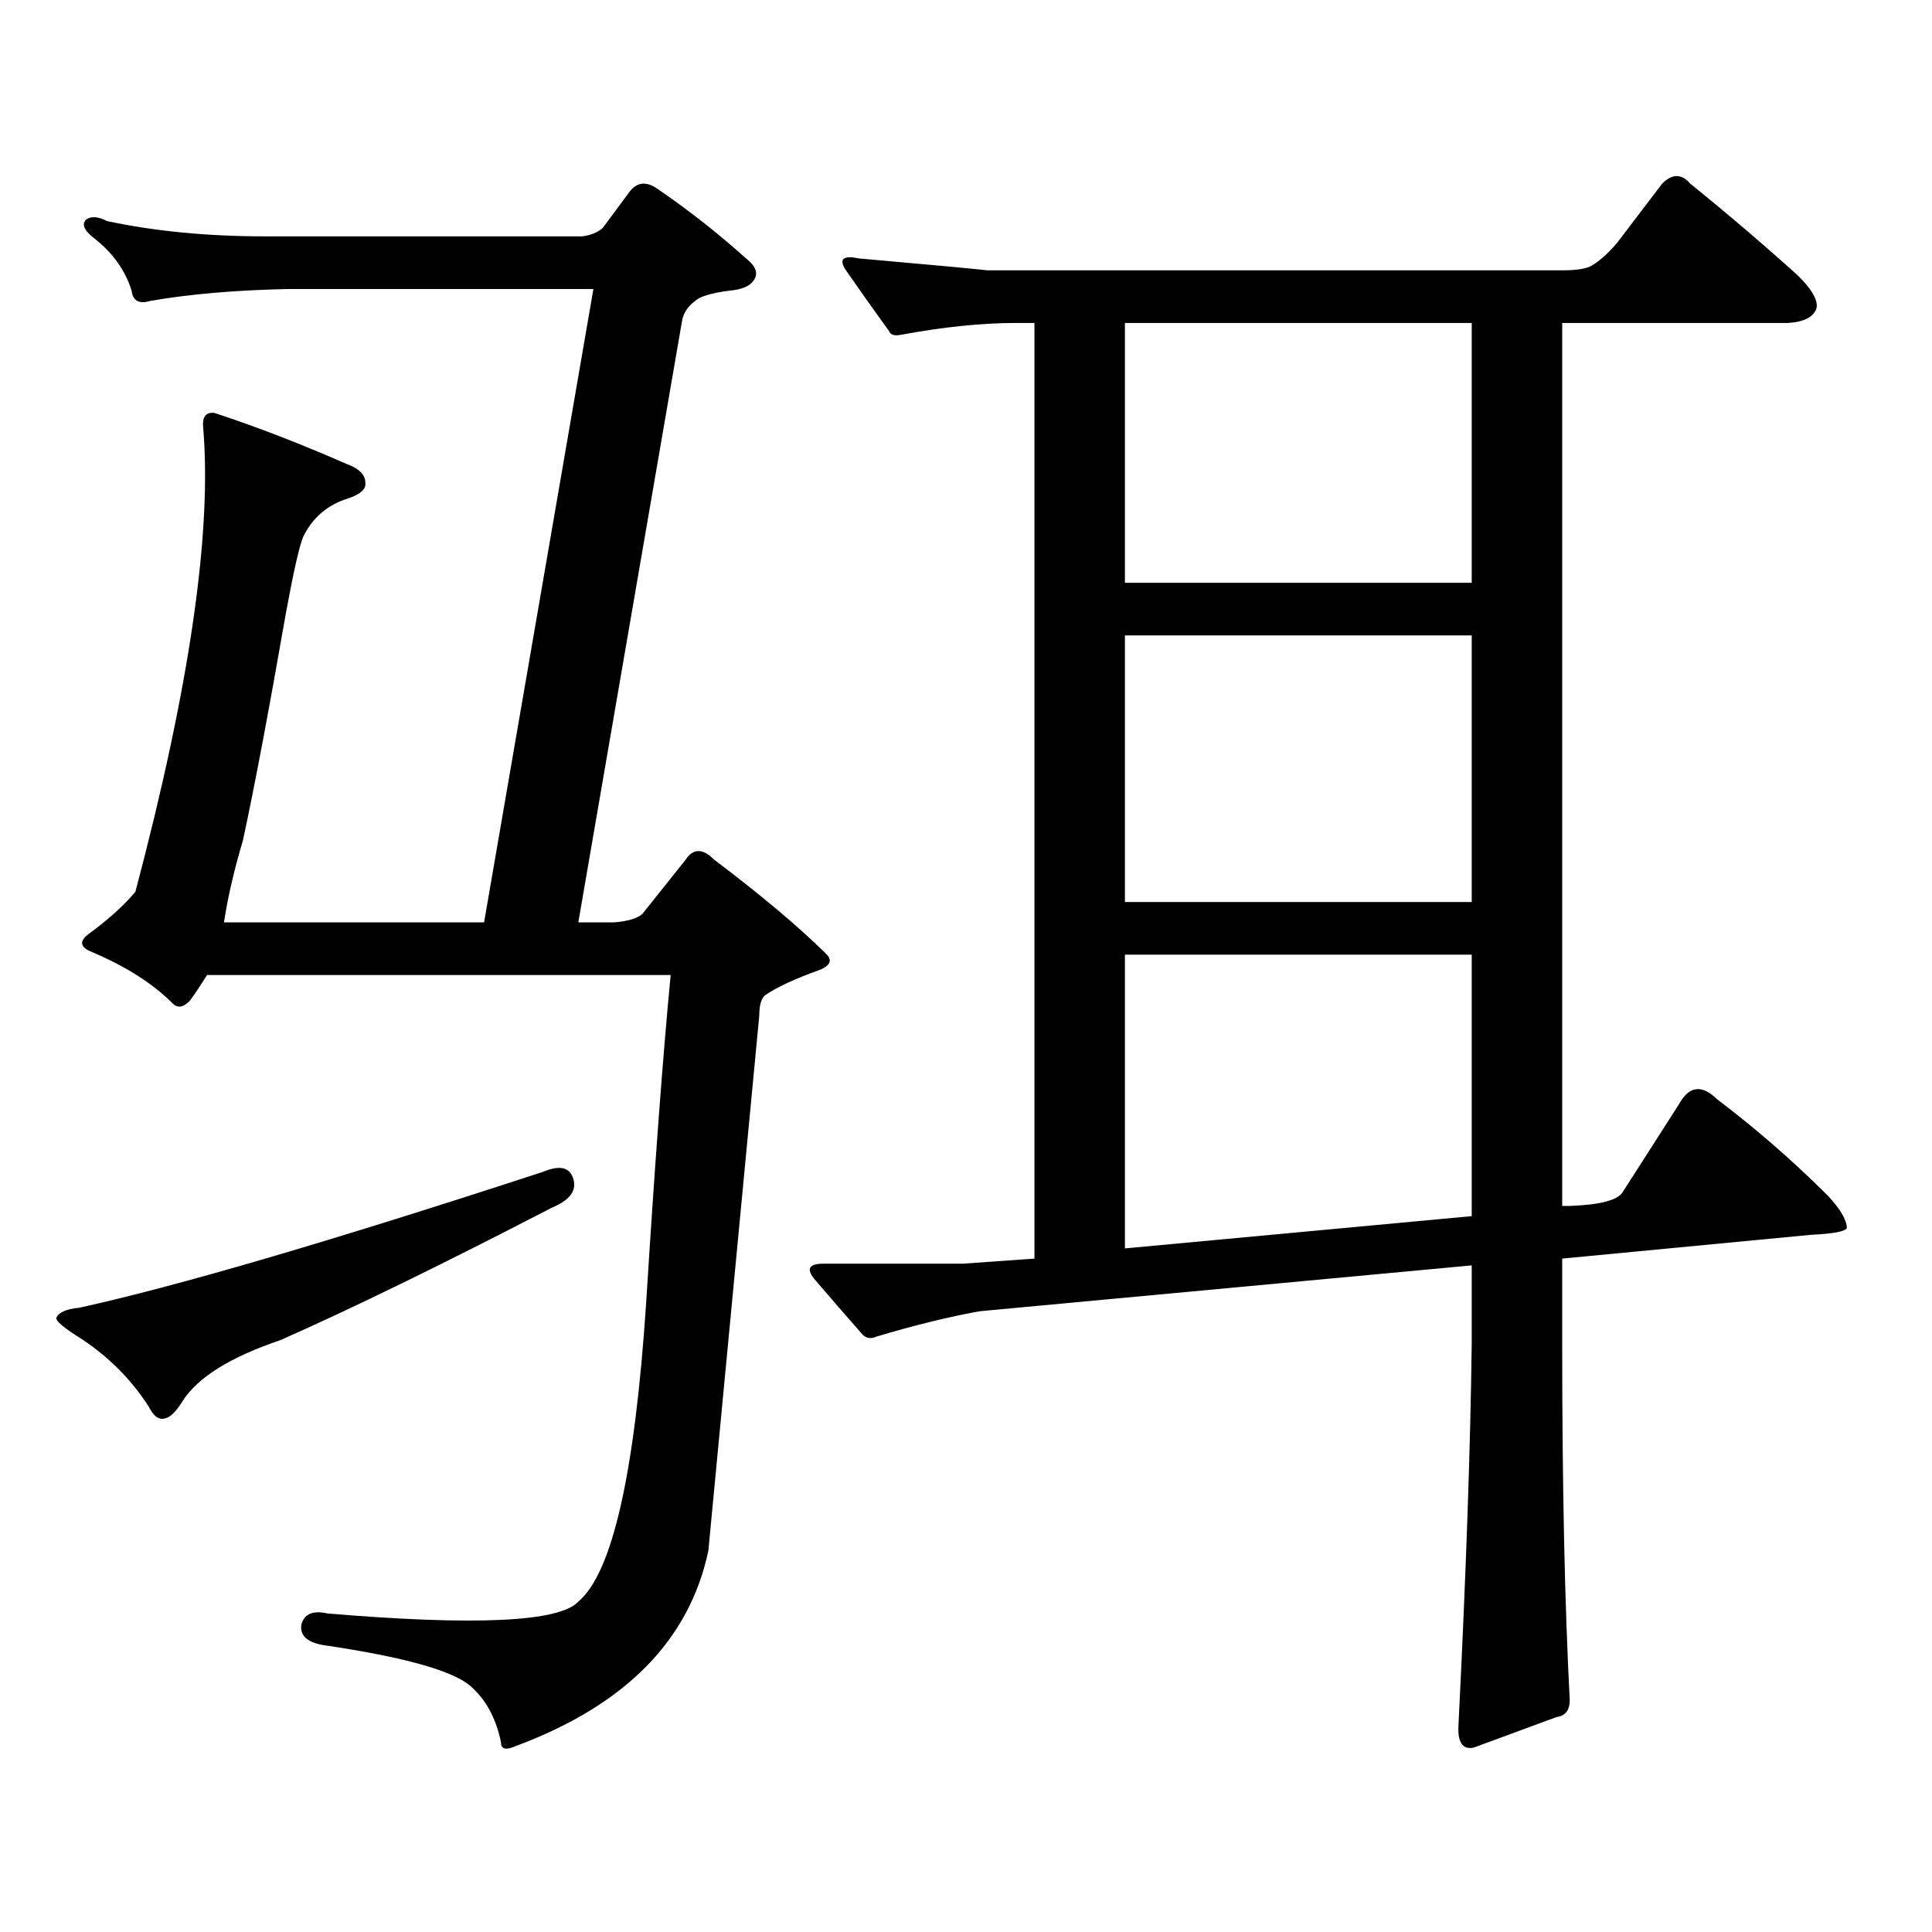 <?xml version="1.0" encoding="utf-8"?>
<!-- Generator: Adobe Illustrator 16.0.0, SVG Export Plug-In . SVG Version: 6.00 Build 0)  -->
<!DOCTYPE svg PUBLIC "-//W3C//DTD SVG 1.1//EN" "http://www.w3.org/Graphics/SVG/1.1/DTD/svg11.dtd">
<svg version="1.1" id="图层_1" xmlns="http://www.w3.org/2000/svg" xmlns:xlink="http://www.w3.org/1999/xlink" x="0px" y="0px"
	 width="1000px" height="1000px" viewBox="0 0 1000 1000" enable-background="new 0 0 1000 1000" xml:space="preserve">
<path d="M280.798,606.621c8.445-3.516,13.658-2.637,15.609,2.637c2.592,6.454-0.976,11.728-10.731,15.82
	c-56.584,29.306-103.412,52.157-140.484,68.555c-26.021,8.789-42.926,19.336-50.73,31.641c-3.262,5.273-6.188,8.212-8.78,8.789
	c-3.262,1.181-6.188-0.879-8.78-6.152c-9.115-14.063-20.822-25.777-35.121-35.156c-8.46-5.273-12.683-8.789-12.683-10.547
	c1.296-2.926,5.198-4.684,11.707-5.273C91.534,665.81,171.532,642.367,280.798,606.621z M301.285,122.344
	c4.543-0.577,8.125-2.047,10.731-4.395l13.658-18.457c3.902-5.273,8.78-5.851,14.634-1.758
	c16.25,11.137,31.539,23.153,45.853,36.035c5.198,4.105,6.494,7.91,3.902,11.426c-1.951,2.938-6.188,4.696-12.683,5.273
	c-9.115,1.181-14.969,2.938-17.561,5.273c-3.902,2.938-6.188,6.454-6.829,10.547l-53.657,311.133h18.536
	c7.149-0.577,12.027-2.047,14.634-4.395l22.438-28.125c3.902-5.851,8.78-5.851,14.634,0c24.055,18.168,43.246,34.277,57.56,48.34
	c3.902,3.516,2.927,6.454-2.927,8.789c-13.018,4.696-22.438,9.091-28.292,13.184c-1.951,1.758-2.927,5.273-2.927,10.547
	l-26.341,276.855c-9.756,46.279-42.926,79.98-99.51,101.074c-5.213,2.334-7.805,1.758-7.805-1.758
	c-2.606-12.896-8.14-22.852-16.585-29.883c-9.756-7.622-34.146-14.365-73.169-20.215c-9.756-1.182-14.313-4.697-13.658-10.547
	c1.296-5.864,5.854-7.91,13.658-6.152c76.736,6.44,119.997,4.395,129.753-6.152c17.561-14.653,29.268-66.207,35.121-154.688
	c4.543-72.647,8.78-129.199,12.683-169.629H107.144c-3.262,5.273-6.188,9.668-8.78,13.184c-3.262,3.516-6.188,4.105-8.78,1.758
	c-10.411-10.547-24.725-19.625-42.926-27.246c-5.213-2.335-5.533-5.273-0.976-8.789c10.396-7.608,18.536-14.941,24.39-21.973
	c27.957-105.469,39.664-185.449,35.121-239.941c-0.655-5.851,1.296-8.487,5.854-7.91c21.463,7.031,44.222,15.82,68.291,26.367
	c6.494,2.348,9.756,5.575,9.756,9.668c0.641,3.516-2.927,6.454-10.731,8.789c-9.756,3.516-16.92,9.97-21.463,19.336
	c-1.951,4.696-4.878,17.578-8.78,38.672c-9.115,52.157-16.585,91.708-22.438,118.652c-4.558,15.243-7.805,29.306-9.756,42.188
	h134.631l56.584-327.832H149.094c-27.316,0.59-51.065,2.637-71.218,6.152c-5.854,1.758-9.115,0-9.756-5.273
	c-3.262-10.547-9.756-19.625-19.512-27.246c-5.213-4.093-6.509-7.32-3.902-9.668c2.592-1.758,6.174-1.456,10.731,0.879
	c24.71,5.273,52.026,7.91,81.949,7.91H301.285z M535.426,651.445V167.168h-9.756c-17.561,0-37.407,2.06-59.511,6.152
	c-3.262,0.59-5.213,0-5.854-1.758c-8.46-11.715-15.944-22.262-22.438-31.641c-3.902-5.851-1.631-7.91,6.829-6.152
	c39.664,3.516,61.782,5.575,66.34,6.152H808.59c7.805,0,13.003-0.879,15.609-2.637c3.902-2.335,8.125-6.152,12.683-11.426
	l23.414-30.762c5.198-5.273,10.076-5.273,14.634,0c18.856,15.243,37.393,31.063,55.608,47.461
	c7.149,7.031,10.396,12.606,9.756,16.699c-1.311,4.696-6.188,7.333-14.634,7.91H808.59v457.031h3.902
	c15.609-0.577,24.71-2.926,27.316-7.031l29.268-45.703c5.198-9.366,11.707-10.245,19.512-2.637
	c20.152,15.243,39.344,31.942,57.56,50.098c6.494,7.031,9.756,12.606,9.756,16.699c-0.655,1.758-6.829,2.938-18.536,3.516
	L808.59,651.445v43.945c0,73.237,1.296,134.761,3.902,184.57c0,5.273-2.286,8.198-6.829,8.789l-42.926,15.82
	c-5.854,1.167-8.46-2.939-7.805-12.305c3.902-77.935,6.174-143.551,6.829-196.875v-40.43l-254.628,23.73
	c-16.265,2.938-34.146,7.333-53.657,13.184c-2.606,1.181-4.878,0.879-6.829-0.879c-9.756-11.124-17.896-20.504-24.39-28.125
	c-5.213-5.851-3.902-8.789,3.902-8.789h72.193L535.426,651.445z M582.254,167.168v134.473h179.508V167.168H582.254z
	 M582.254,328.887v137.988h179.508V328.887H582.254z M582.254,494.121v152.051l179.508-16.699V494.121H582.254z"/>
</svg>
